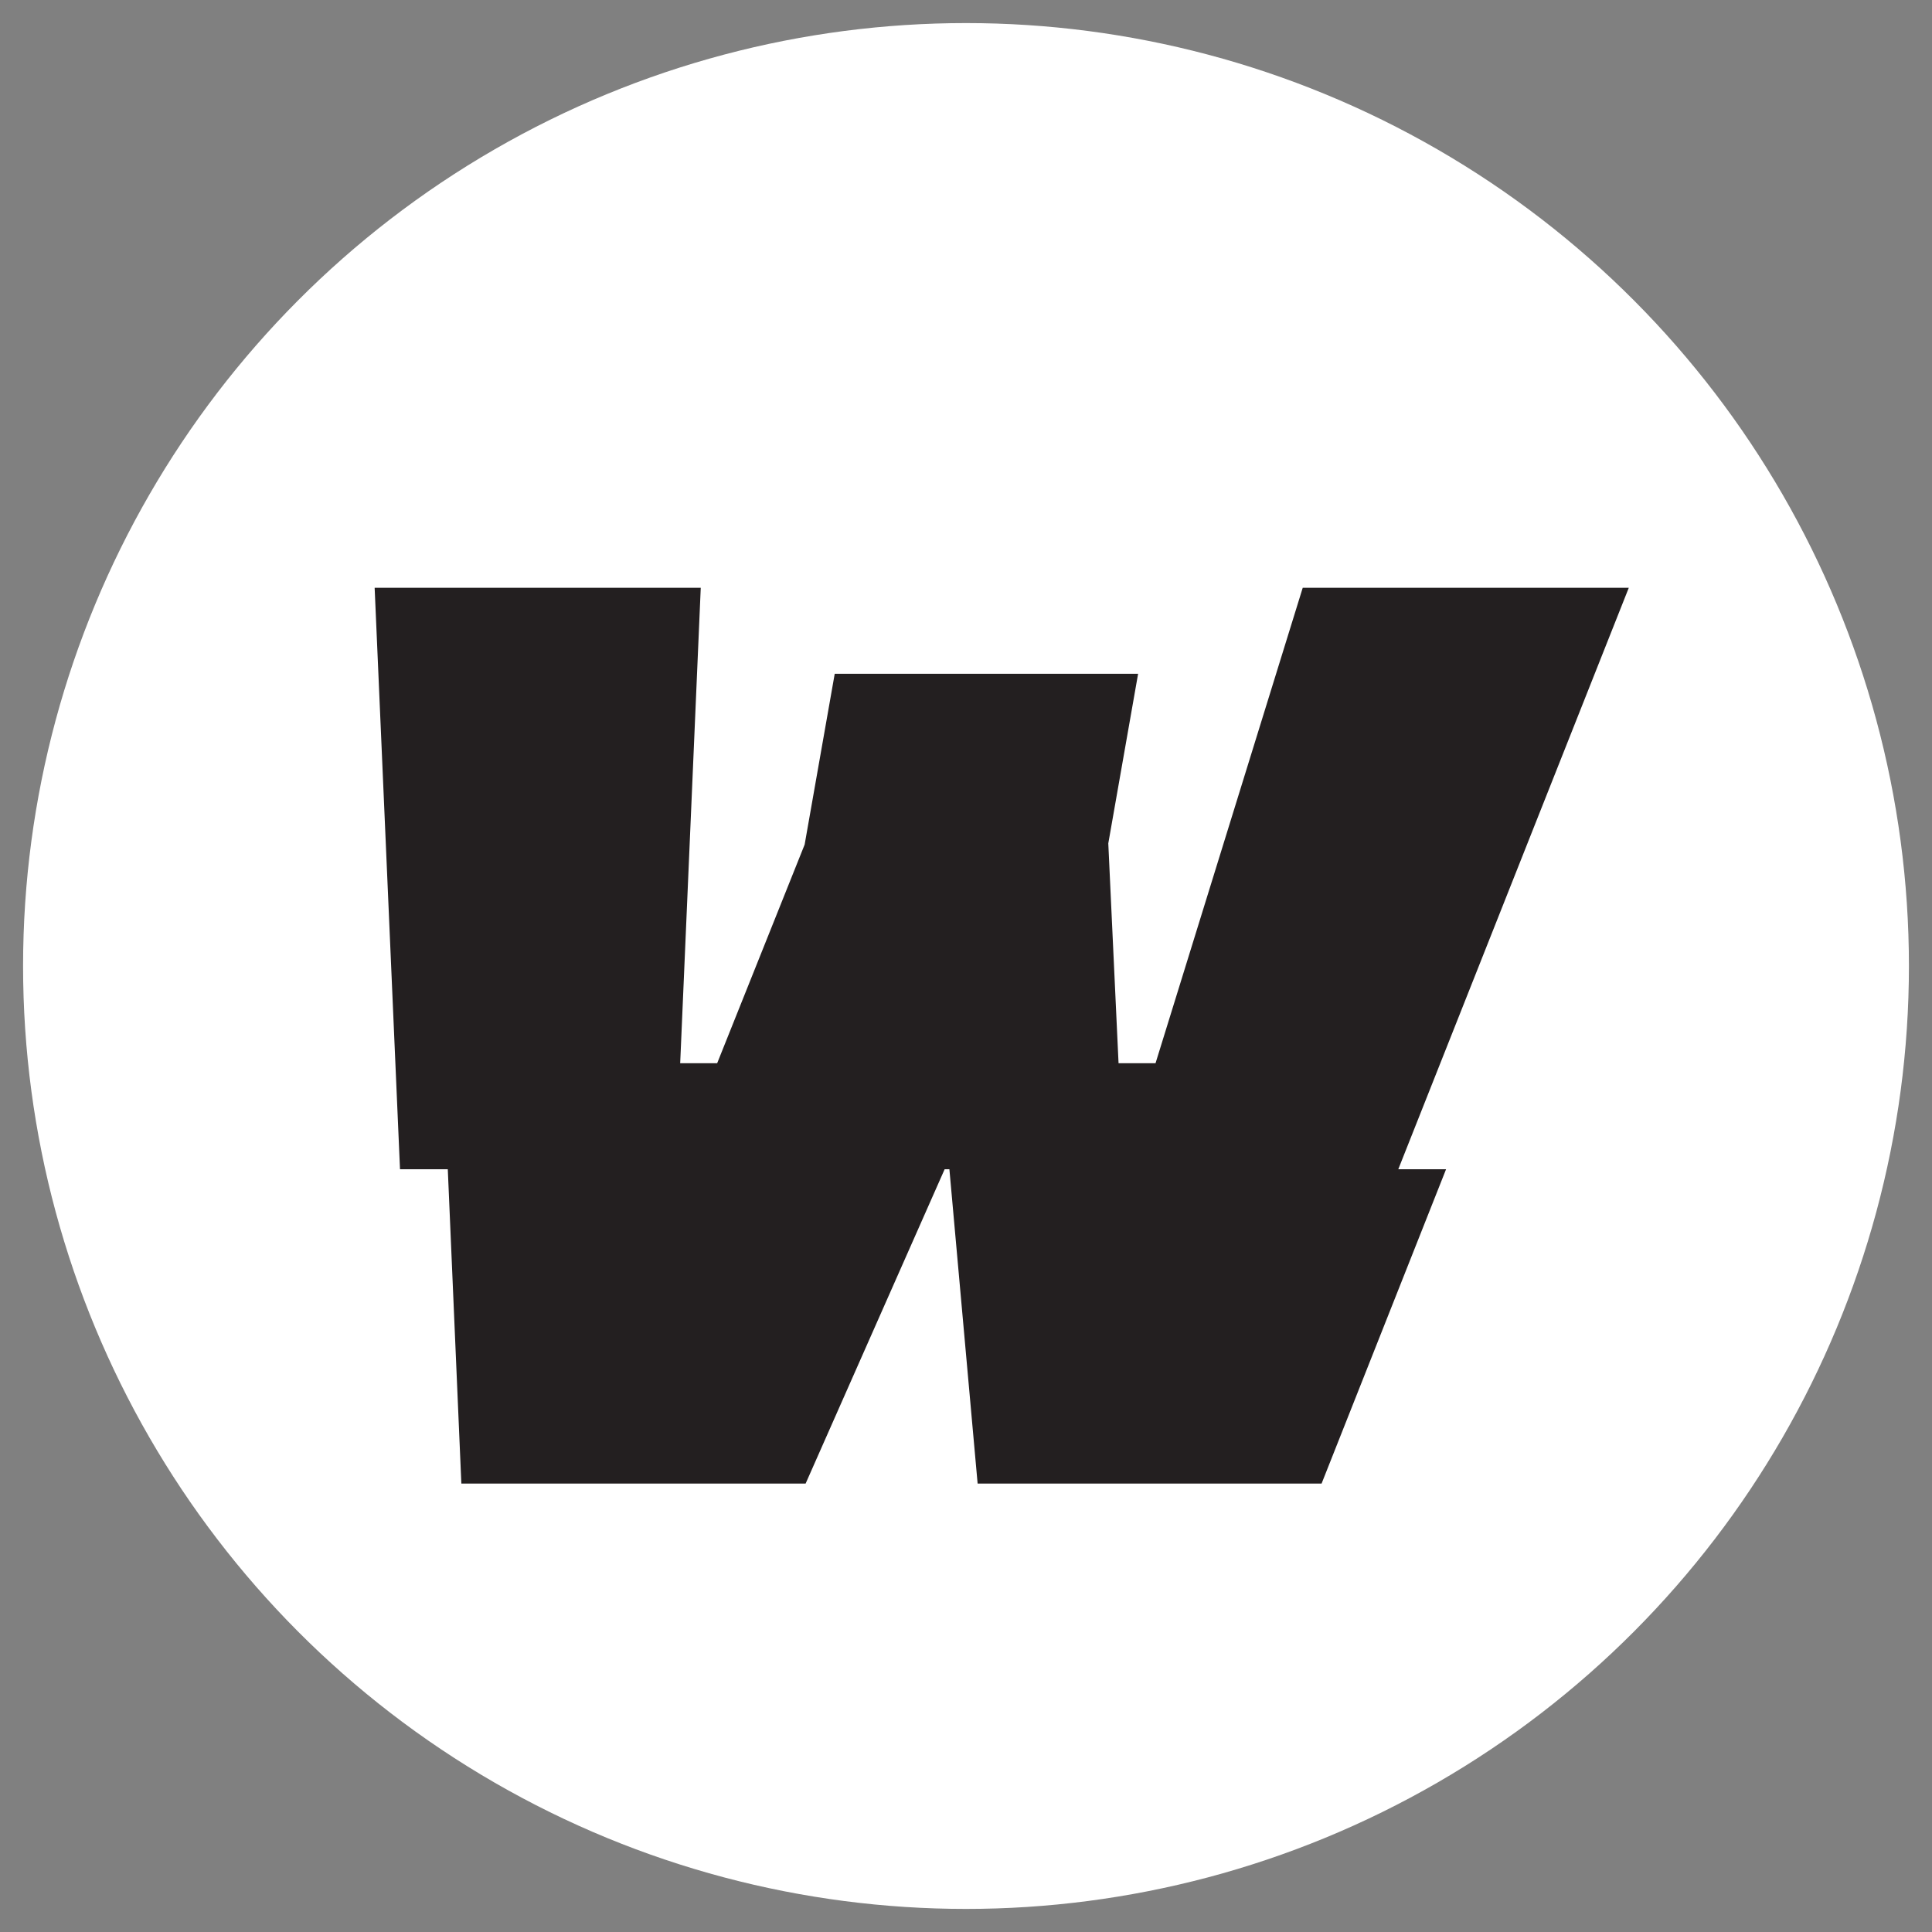 <?xml version="1.0" encoding="UTF-8"?>
<svg id="Logos" xmlns="http://www.w3.org/2000/svg" viewBox="0 0 438.7 438.7">
  <rect x="0" y="0" width="438.7" height="438.7" fill="#808080" stroke="none"/>
  <defs>
    <style>
      .cls-1 {
        fill: #231f20;
      }

      .cls-2 {
        fill: #fff;
      }
    </style>
  </defs>
  <circle class="cls-2" cx="219.35" cy="219.35" r="214.11"/>
  <polygon class="cls-1" points="317.51 265.5 328.36 265.5 300.09 336.88 221.99 336.88 215.58 265.5 214.5 265.5 182.93 336.88 104.76 336.88 101.68 265.5 90.83 265.5 85.07 133.47 159.12 133.47 154.45 241.42 162.85 241.42 182.71 191.78 189.54 153 258.43 153 251.66 191.51 253.99 241.42 262.39 241.42 295.81 133.47 369.85 133.47 317.51 265.5"/>
</svg>